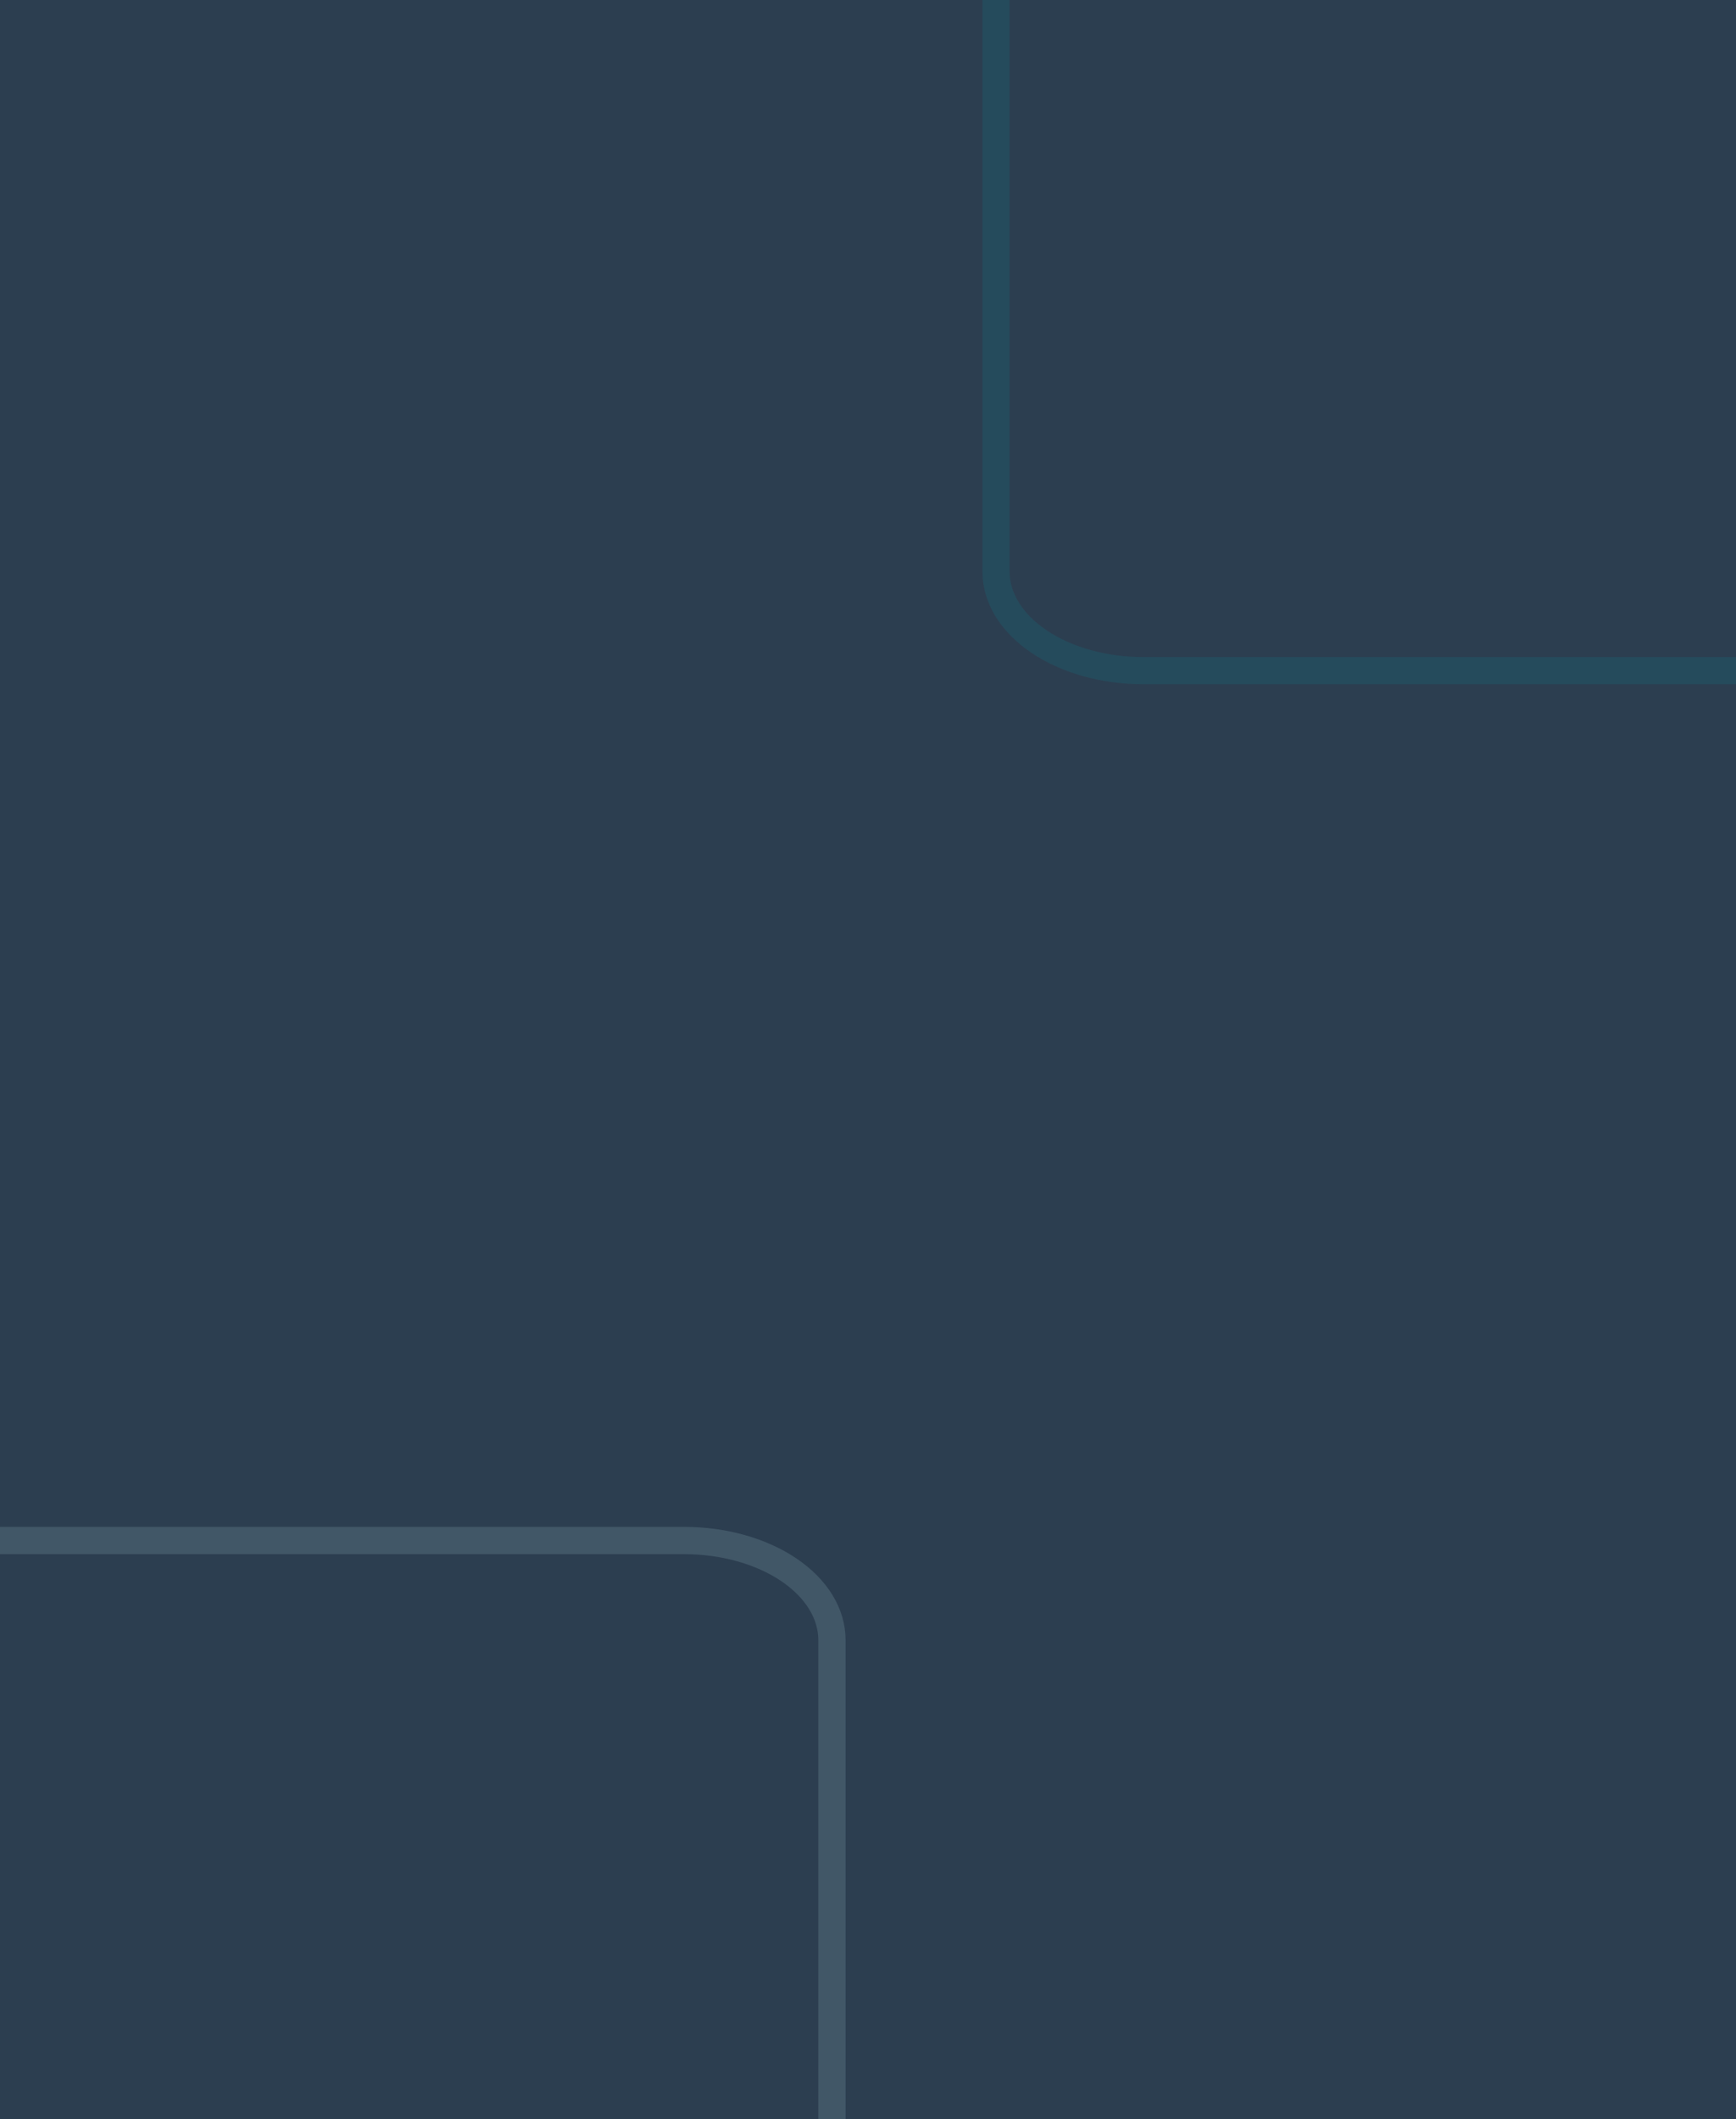 <svg width="739" height="902" viewBox="0 0 739 902" fill="none" xmlns="http://www.w3.org/2000/svg" preserveAspectRatio="none">
<g clip-path="url(#clip0_281_7159)">
<rect width="739" height="902" fill="#2C3E50"/>
<path opacity="0.15" d="M987.83 32.48C987.83 21.299 981.229 10.575 969.481 2.669C957.732 -5.238 941.797 -9.68 925.182 -9.68L549.296 -9.68L424 -94L424 243.281C424 254.462 430.6 265.186 442.349 273.092C454.098 280.999 470.033 285.441 486.648 285.441L925.182 285.441C941.797 285.441 957.732 280.999 969.48 273.092C981.229 265.186 987.83 254.462 987.83 243.281L987.83 32.48Z" stroke="#0396A6" stroke-width="11.568" stroke-linecap="round" stroke-linejoin="round"/>
<path opacity="0.15" d="M354.146 698C354.146 686.772 347.518 676.005 335.721 668.066C323.924 660.127 307.924 655.667 291.241 655.667L-86.19 655.667L-212 571L-212 909.666C-212 920.894 -205.373 931.661 -193.576 939.6C-181.779 947.539 -165.778 951.999 -149.095 951.999L291.241 951.999C307.924 951.999 323.924 947.539 335.721 939.6C347.518 931.661 354.146 920.894 354.146 909.666L354.146 698Z" stroke="#C0E5E9" stroke-width="11.615" stroke-linecap="round" stroke-linejoin="round"/>
</g>
<defs>
<clipPath id="clip0_281_7159">
<rect width="739" height="902" fill="white"/>
</clipPath>
</defs>
</svg>

